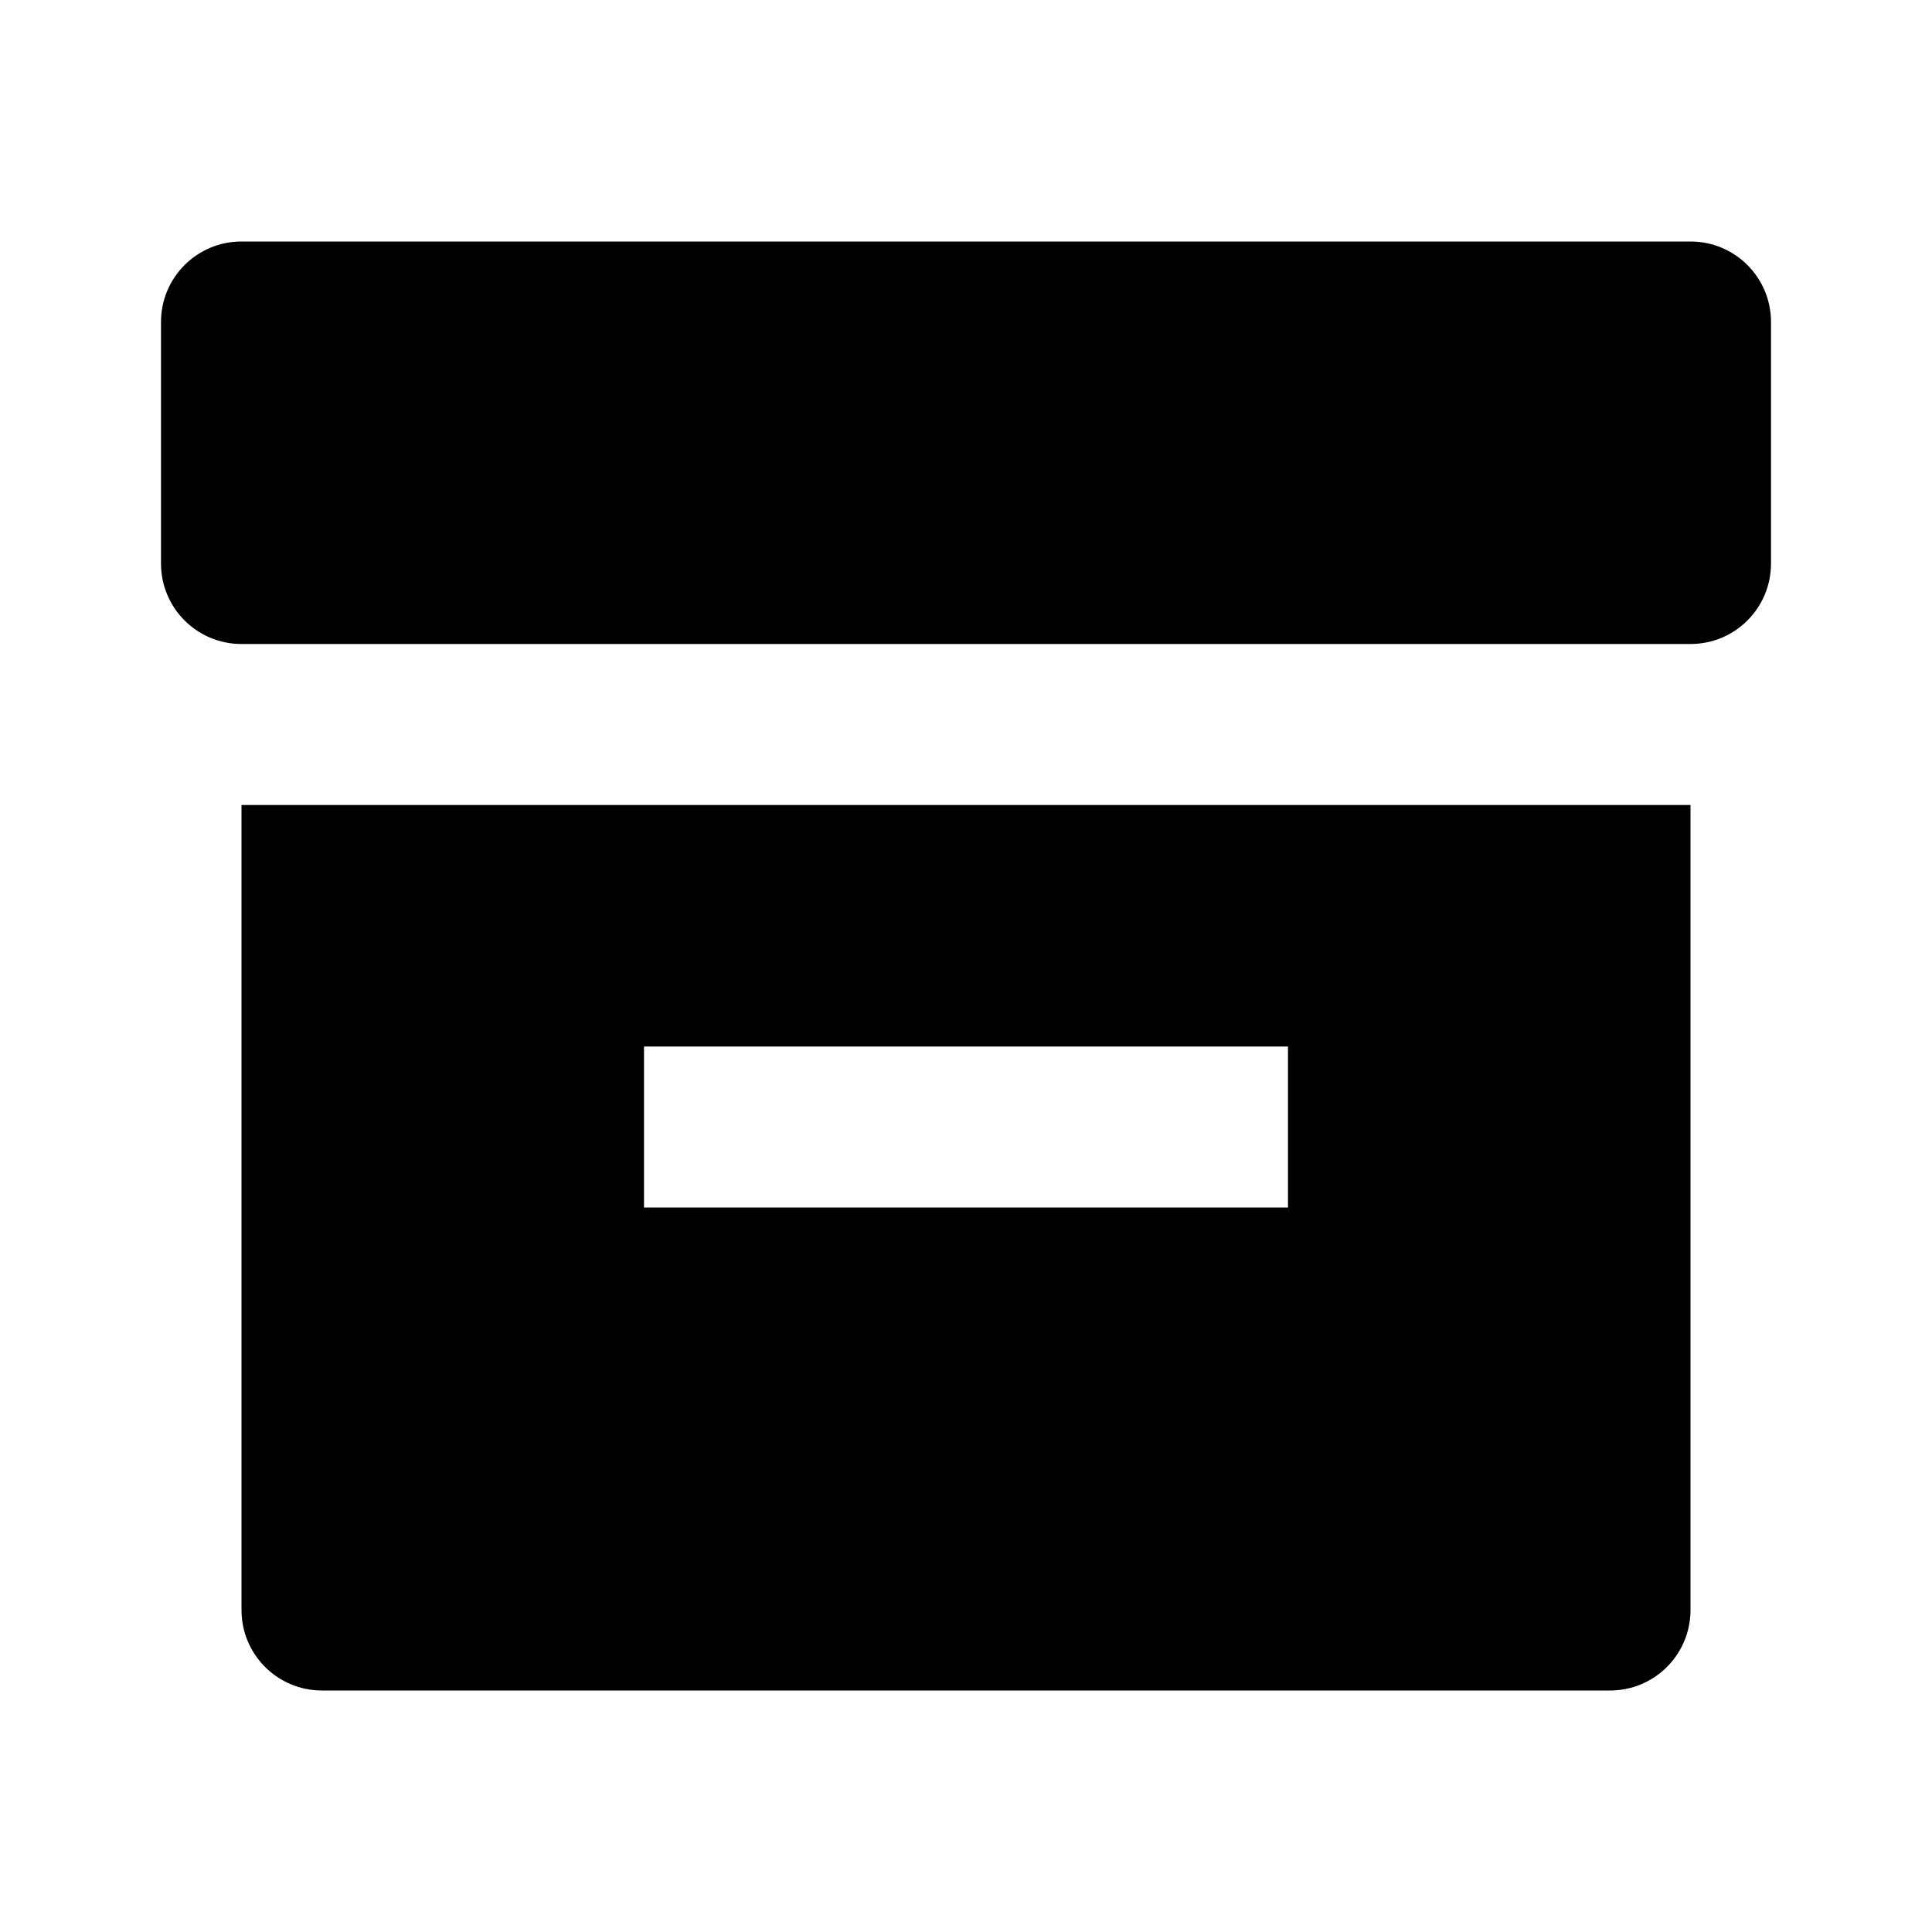 <svg xmlns="http://www.w3.org/2000/svg" width="24" height="24" viewBox="0 0 24 24"><path d="M21 3H3C2.447 3 2 3.447 2 4v3c0 .553.447 1 1 1h18c.553 0 1-.447 1-1V4C22 3.447 21.553 3 21 3zM20 10h-1H5 4 3v10c0 .553.447 1 1 1h16c.553 0 1-.447 1-1V10H20zM16 15H8v-2h8V15z"/></svg>